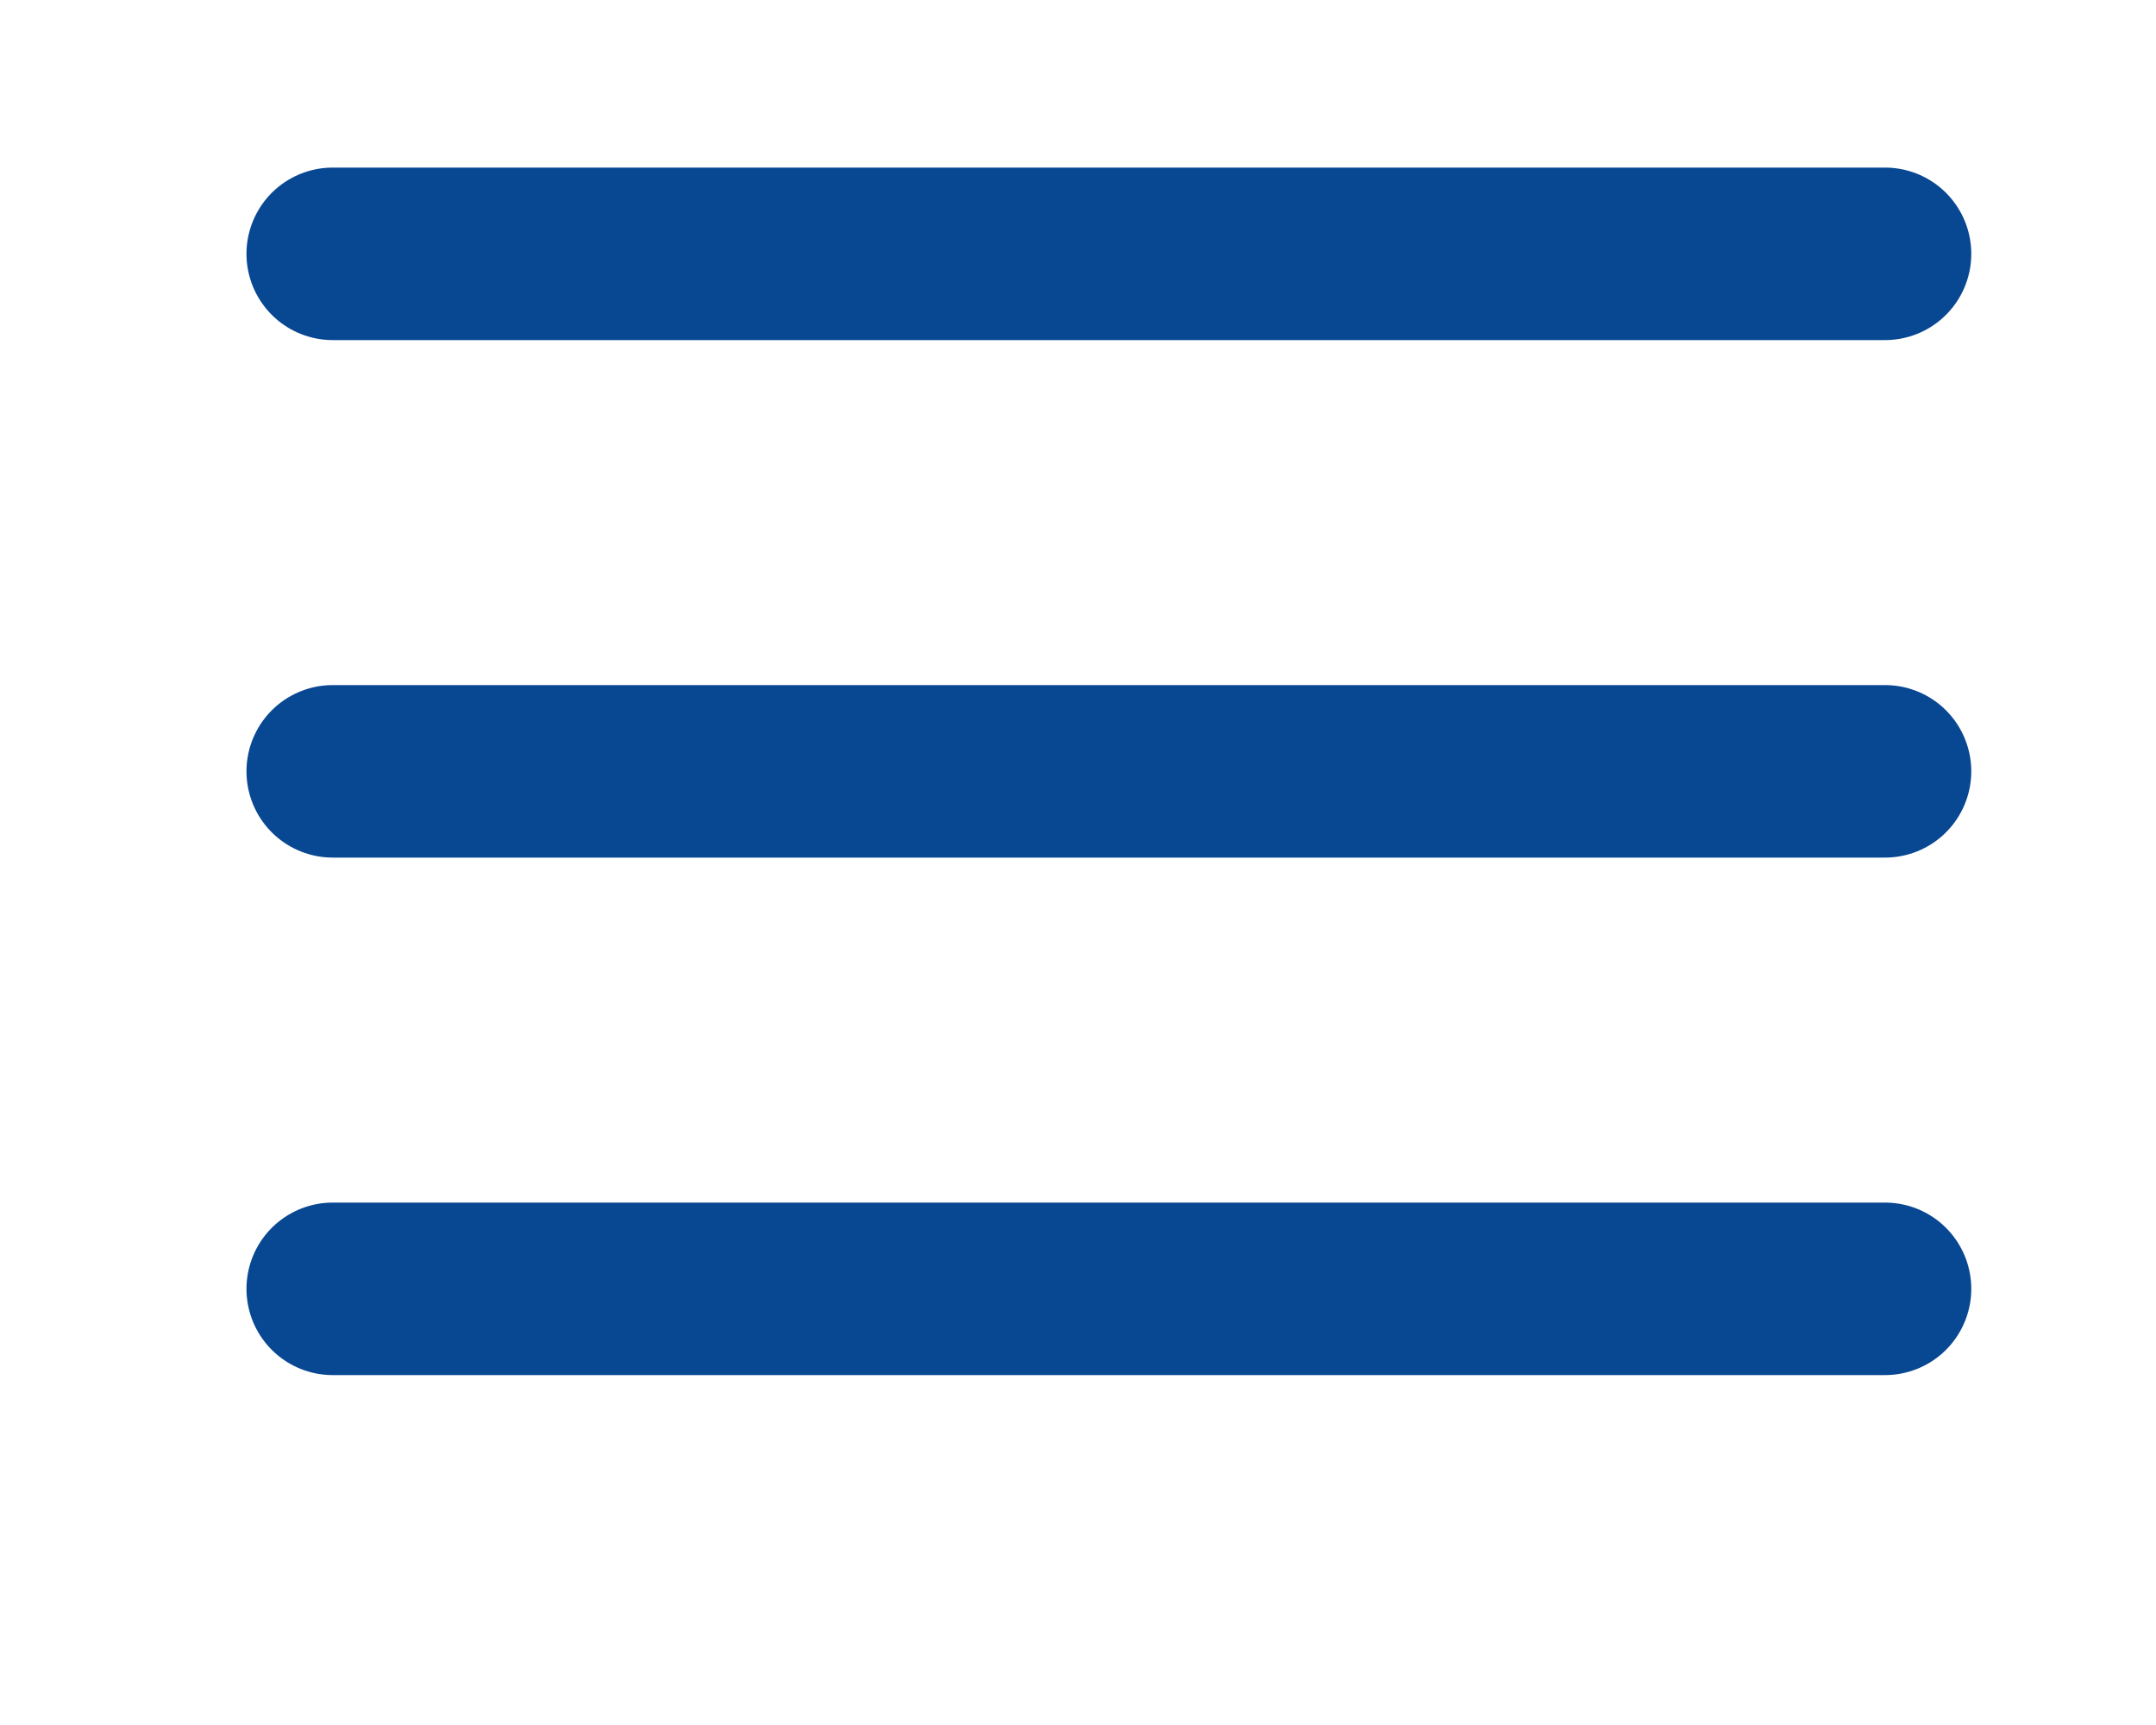 <svg width="25" height="20" viewBox="0 0 25 20" fill="none" xmlns="http://www.w3.org/2000/svg">
<path d="M3.858 8.943H21.858" stroke="#084792" stroke-width="2" stroke-linecap="round" stroke-linejoin="round"/>
<path d="M3.858 2.943H21.858" stroke="#084792" stroke-width="2" stroke-linecap="round" stroke-linejoin="round"/>
<path d="M3.858 14.943H21.858" stroke="#084792" stroke-width="2" stroke-linecap="round" stroke-linejoin="round"/>
</svg>
